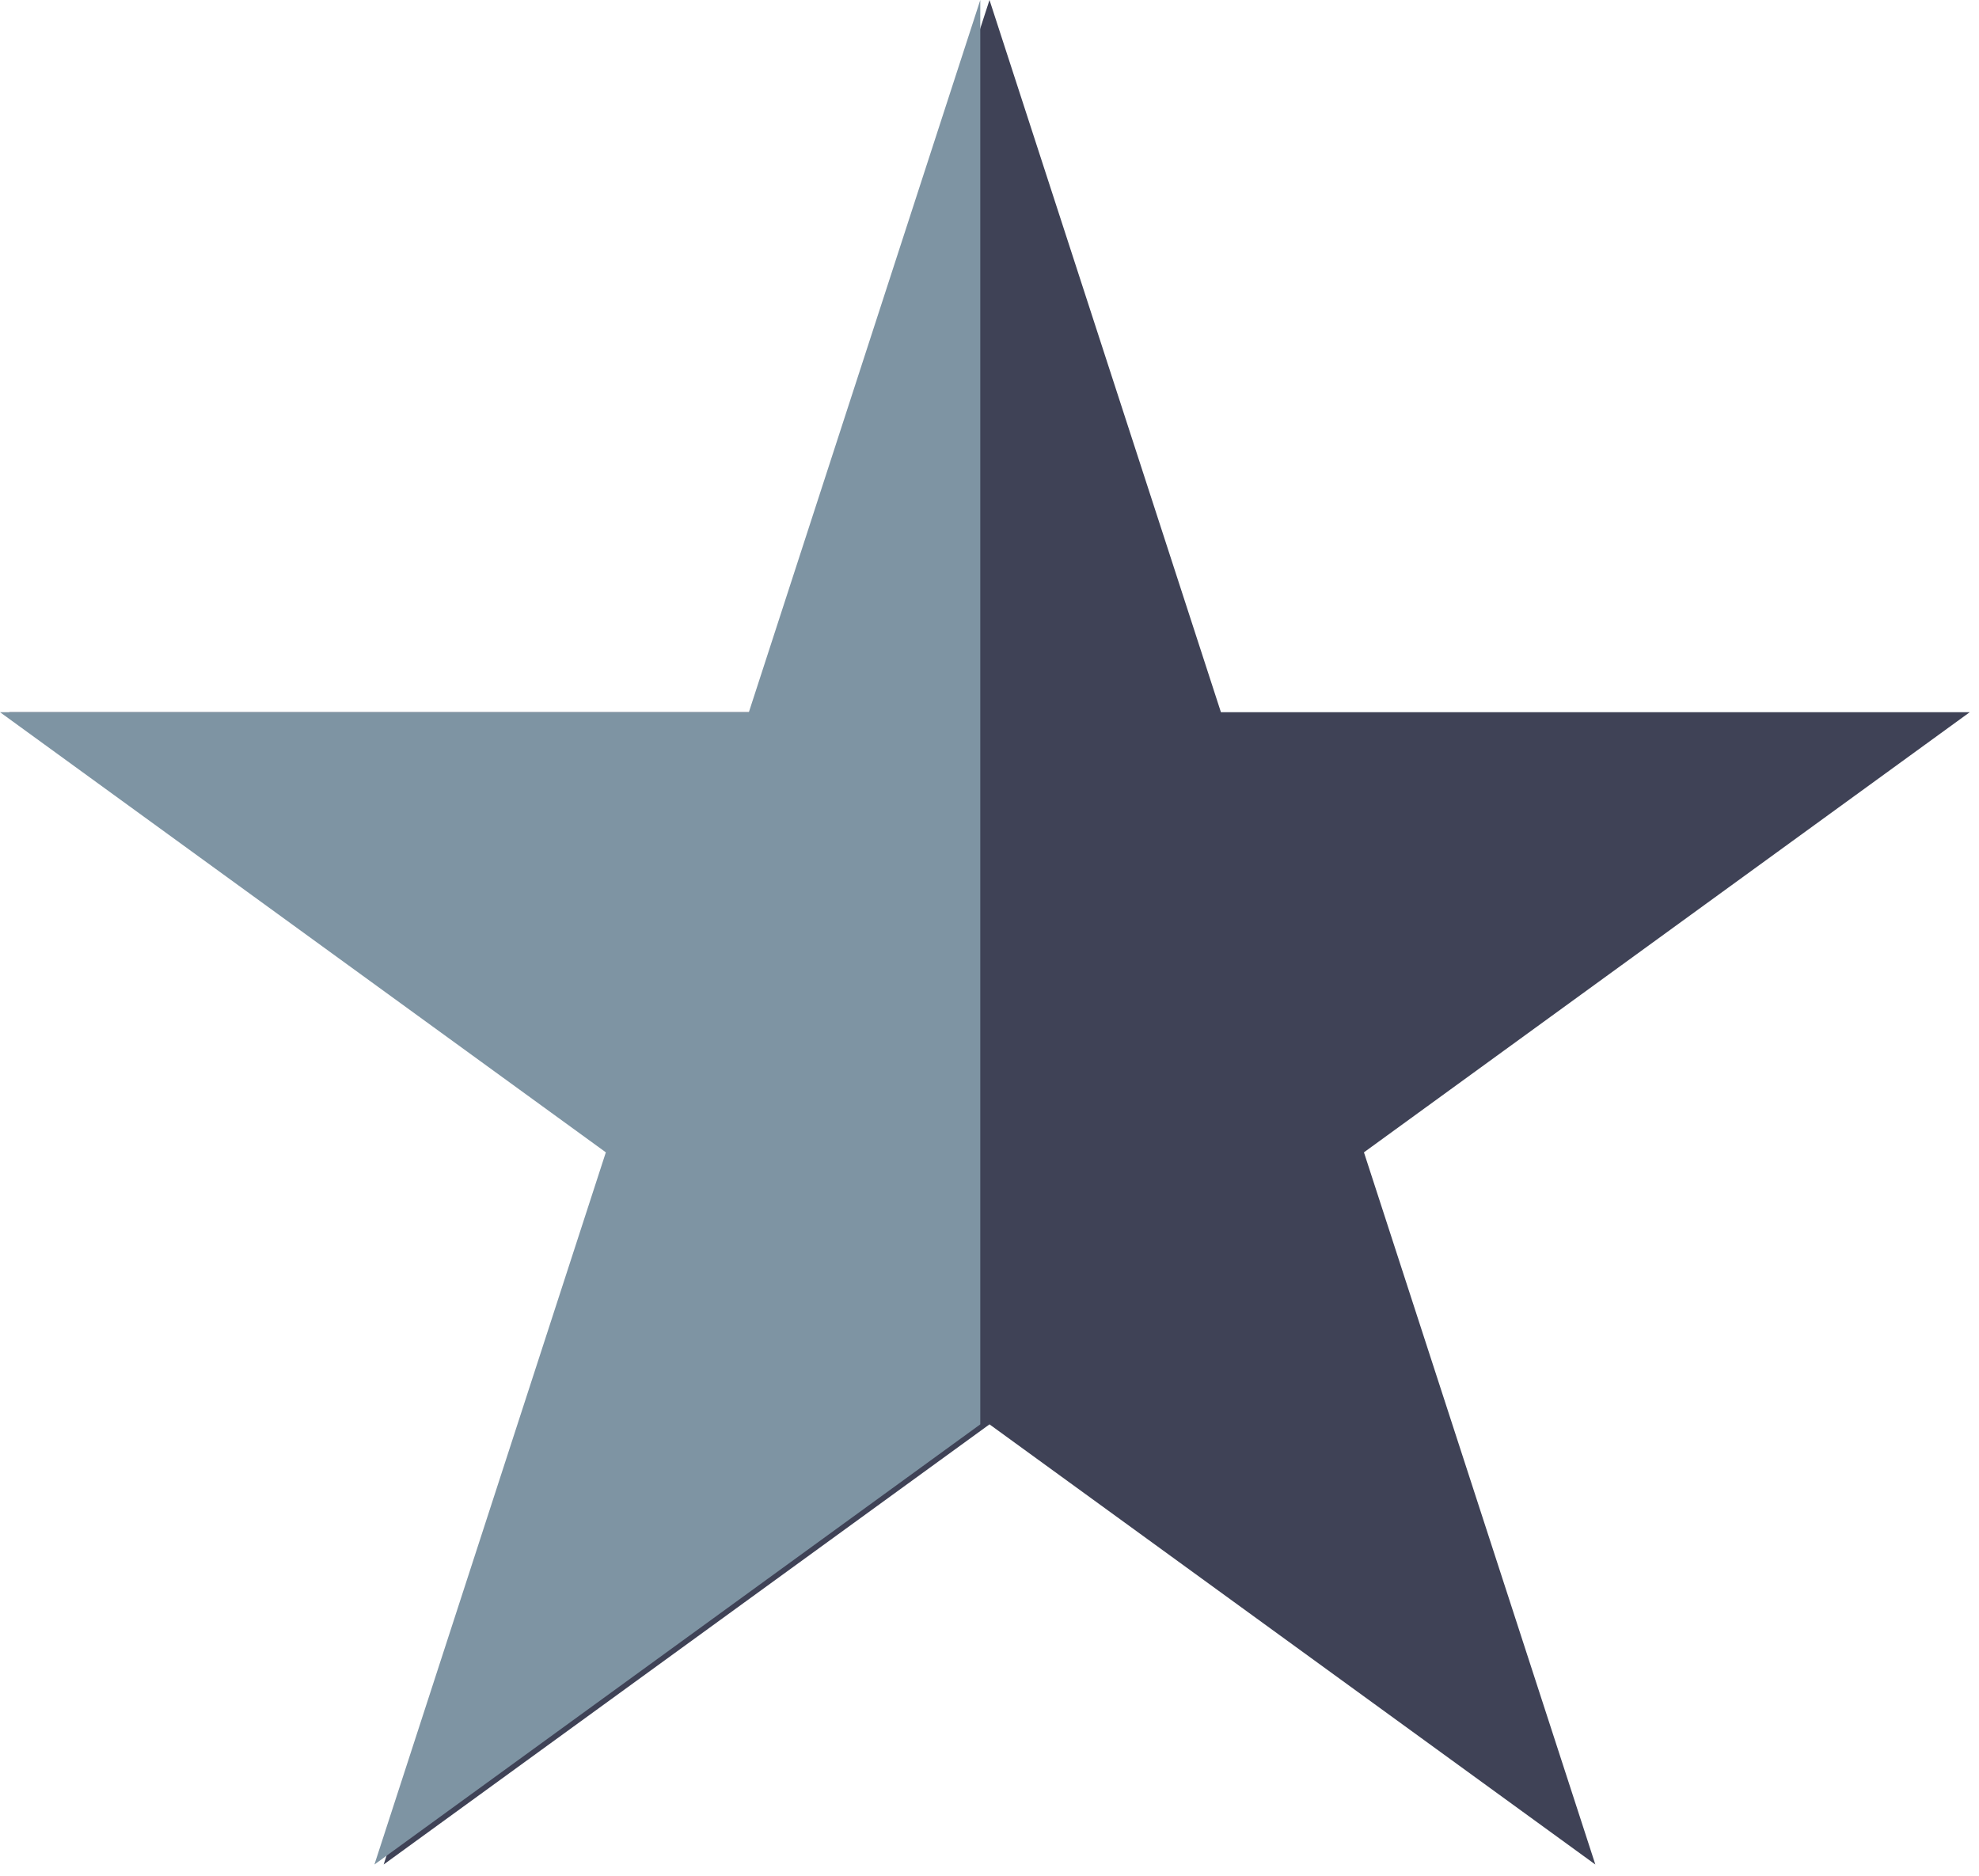 <?xml version="1.0" encoding="UTF-8"?> <svg xmlns="http://www.w3.org/2000/svg" width="96" height="91" viewBox="0 0 96 91" fill="none"><g clip-path="url(#clip0_84_34)"><path d="M48 0L59.226 34.549H95.553L66.164 55.902L77.389 90.451L48 69.098L18.611 90.451L29.837 55.902L0.447 34.549H36.774L48 0Z" fill="#3F4256"></path><path d="M47.553 0V34.549V64.5V69.098L18.163 90.451L29.389 55.902L0 34.549H36.327L47.553 0Z" fill="#7E94A3"></path></g><defs><clipPath id="clip0_84_34"><rect width="96" height="91" fill="white"></rect></clipPath></defs></svg> 